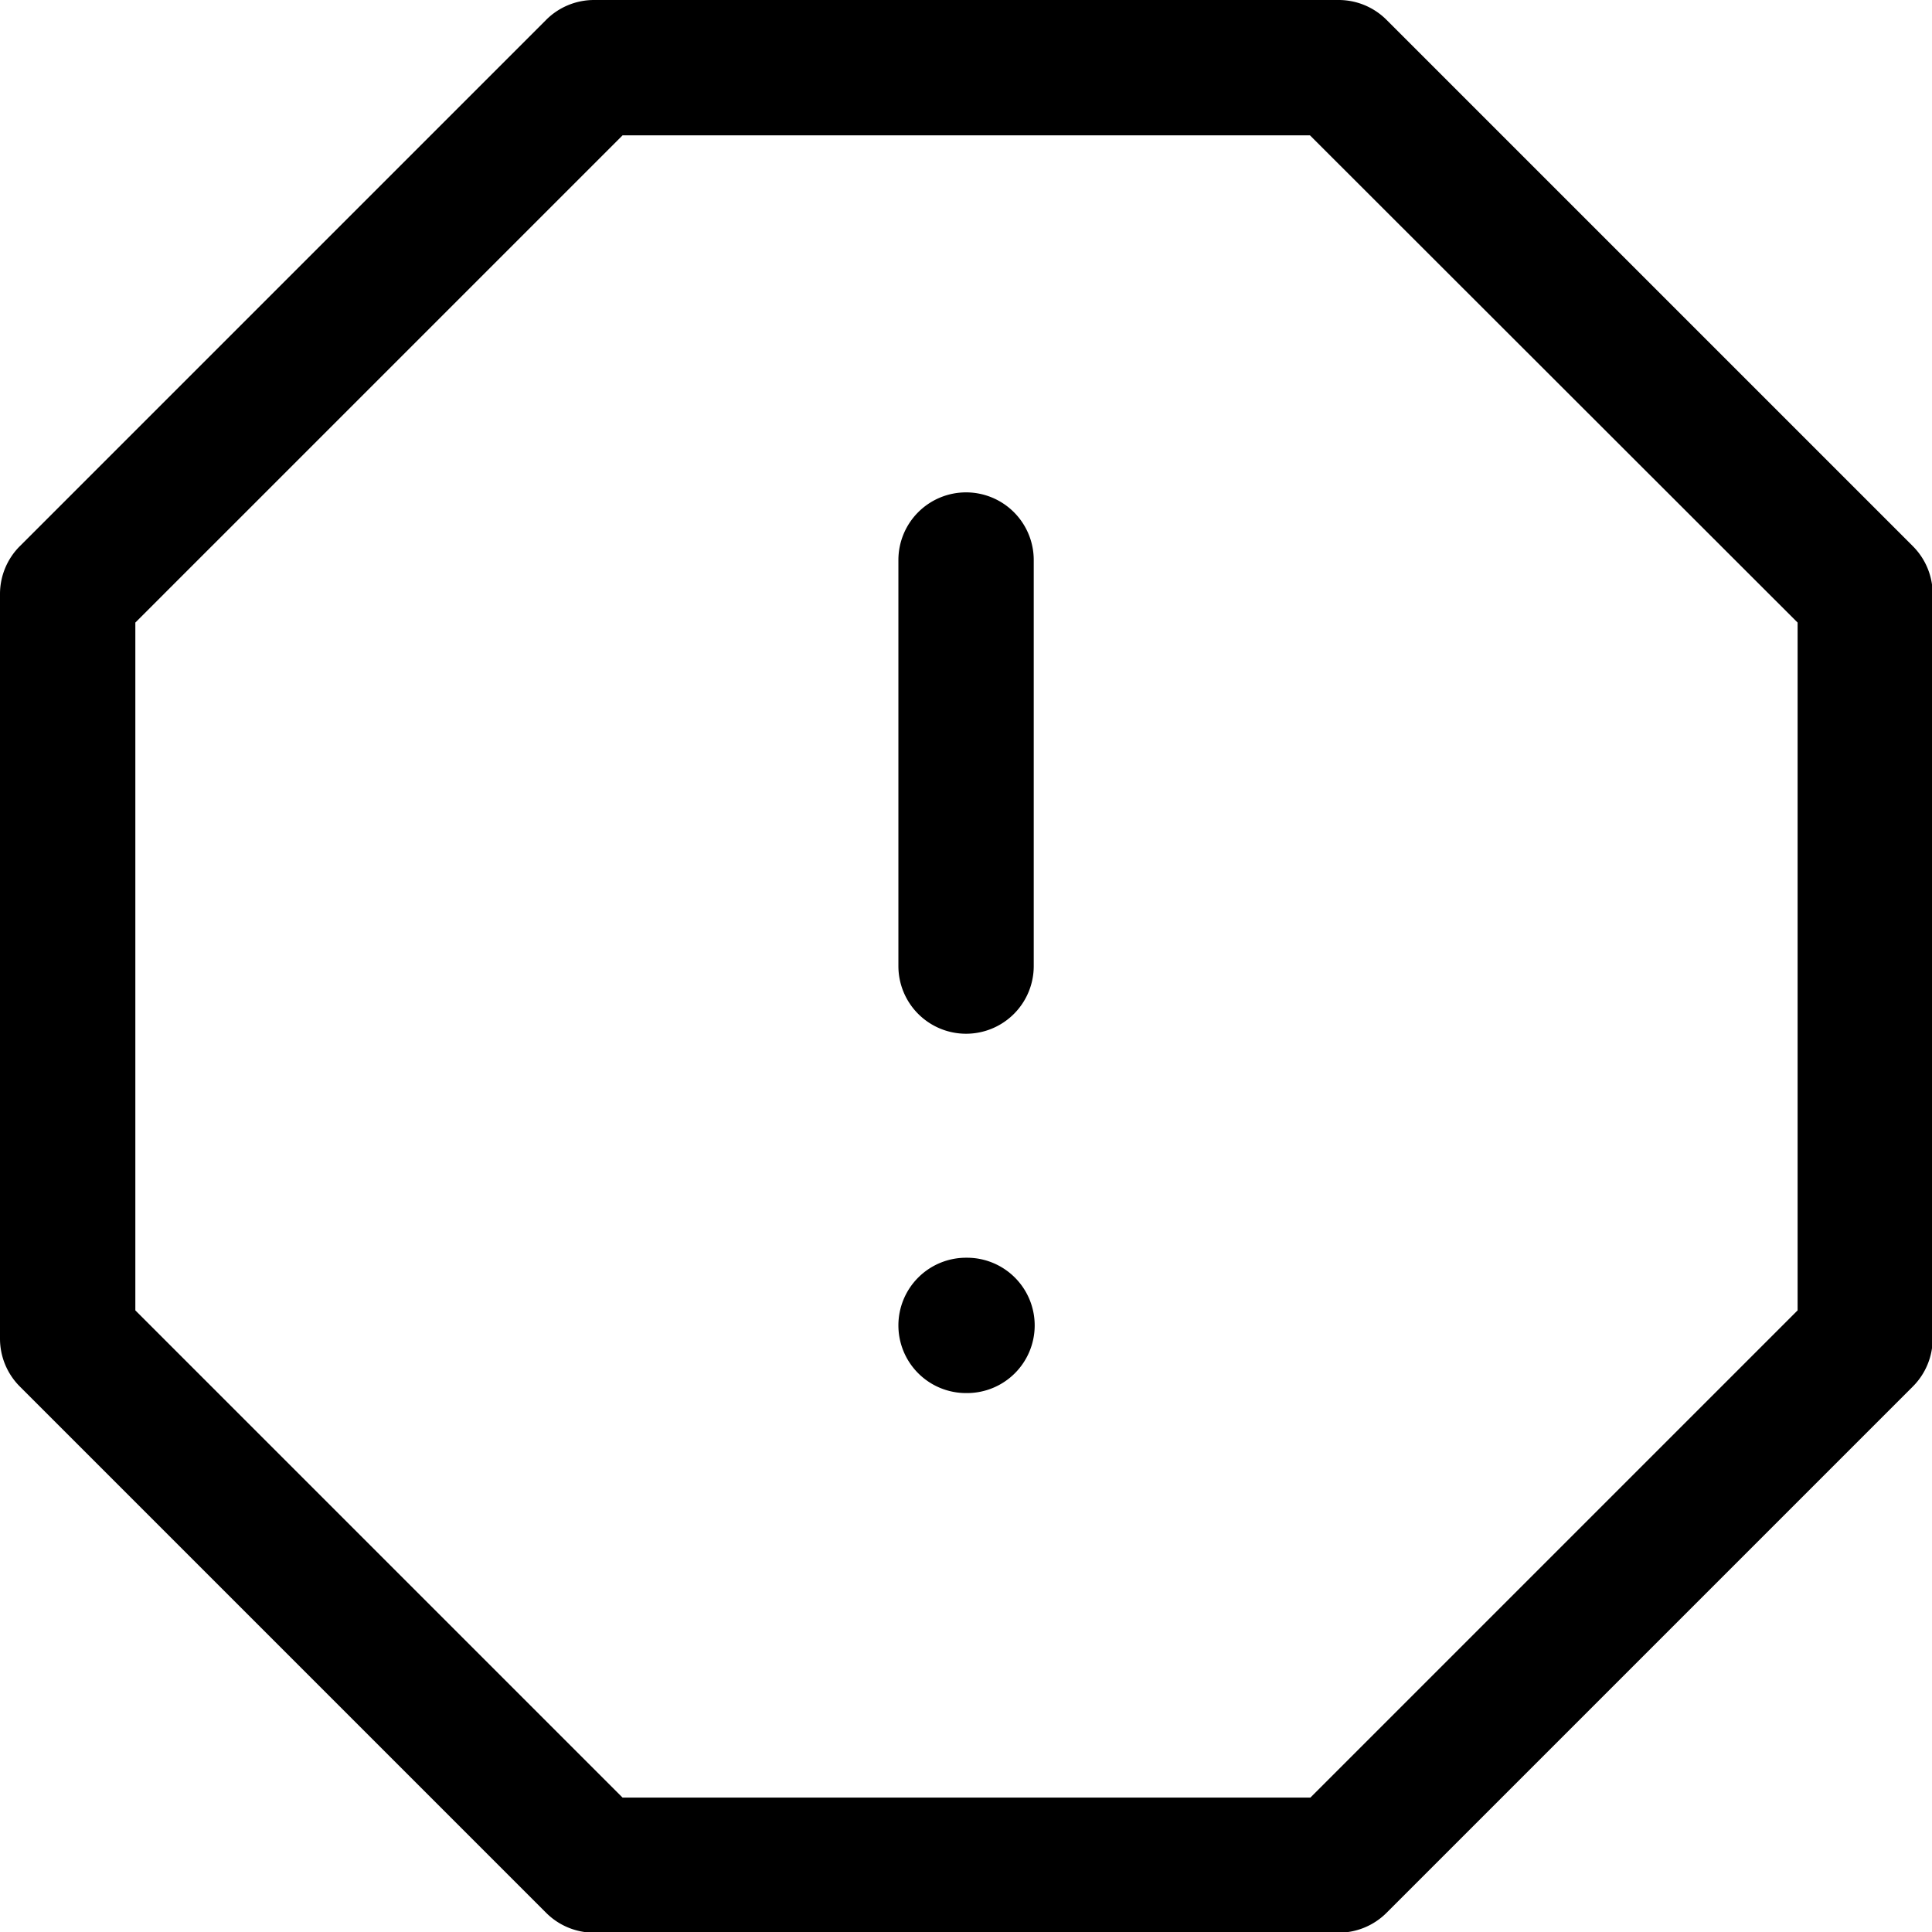 <svg xmlns="http://www.w3.org/2000/svg" width="14.275" height="14.275" viewBox="0 0 14.275 14.275"><g transform="translate(-1.5 -1.5)"><path d="M5.89,1.5h5.5a.5.5,0,0,1,.354.146l3.89,3.89a.5.5,0,0,1,.146.354v5.5a.5.5,0,0,1-.146.354l-3.89,3.89a.5.5,0,0,1-.354.146H5.89a.5.5,0,0,1-.354-.146l-3.89-3.89a.5.5,0,0,1-.146-.354V5.89a.5.5,0,0,1,.146-.354l3.89-3.89A.5.5,0,0,1,5.89,1.5Zm5.289,1H6.1L2.5,6.1v5.082l3.6,3.6h5.082l3.6-3.6V6.1Z"></path><path d="M0,3.5A.5.5,0,0,1-.5,3V0A.5.5,0,0,1,0-.5.5.5,0,0,1,.5,0V3A.5.5,0,0,1,0,3.5Z" transform="translate(8.638 5.638)"></path><path d="M.007.5H0A.5.5,0,0,1-.5,0,.5.5,0,0,1,0-.5H.007a.5.5,0,0,1,.5.5A.5.5,0,0,1,.007.5Z" transform="translate(8.638 11.293)"></path></g></svg>